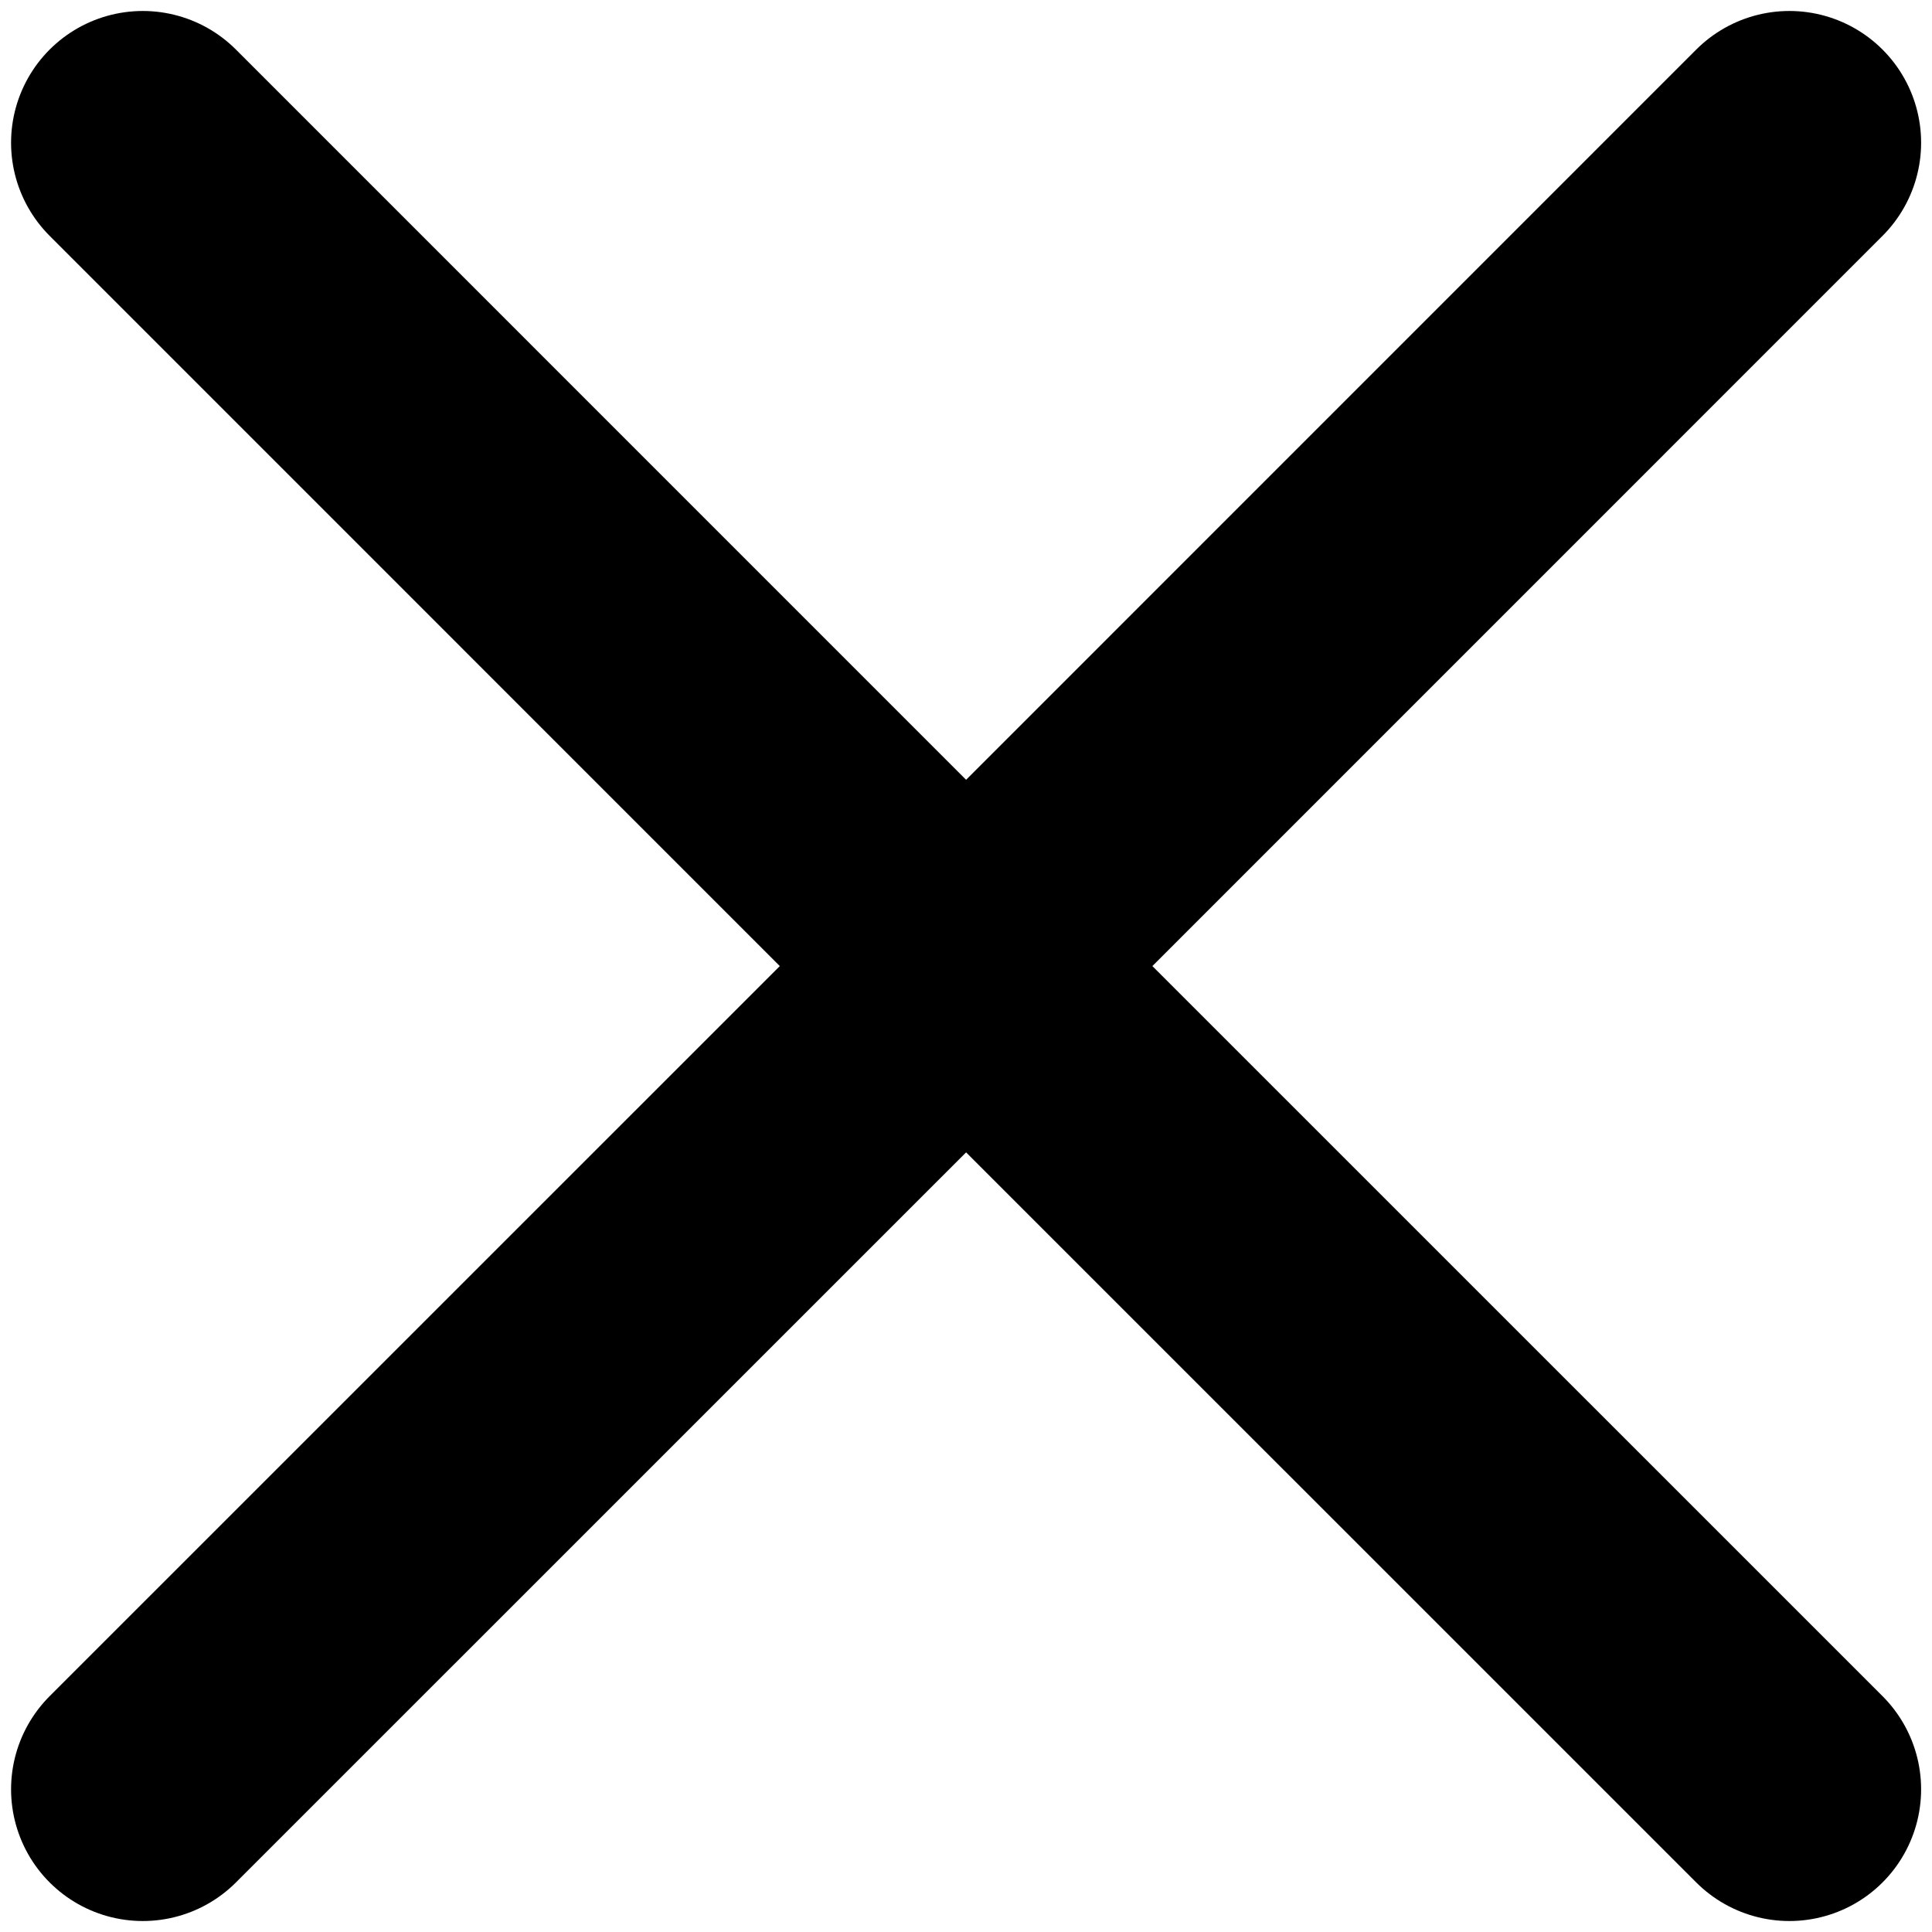 <svg width="22" height="22" viewBox="0 0 22 22" fill="none" xmlns="http://www.w3.org/2000/svg">
<path d="M1.626 20.375L11.001 11.001M11.001 11.001L1.626 1.625M11.001 11.001L20.376 20.375M11.001 11.001L20.376 1.625" stroke="black" stroke-width="3" stroke-linecap="round" stroke-linejoin="round"/>
</svg>

